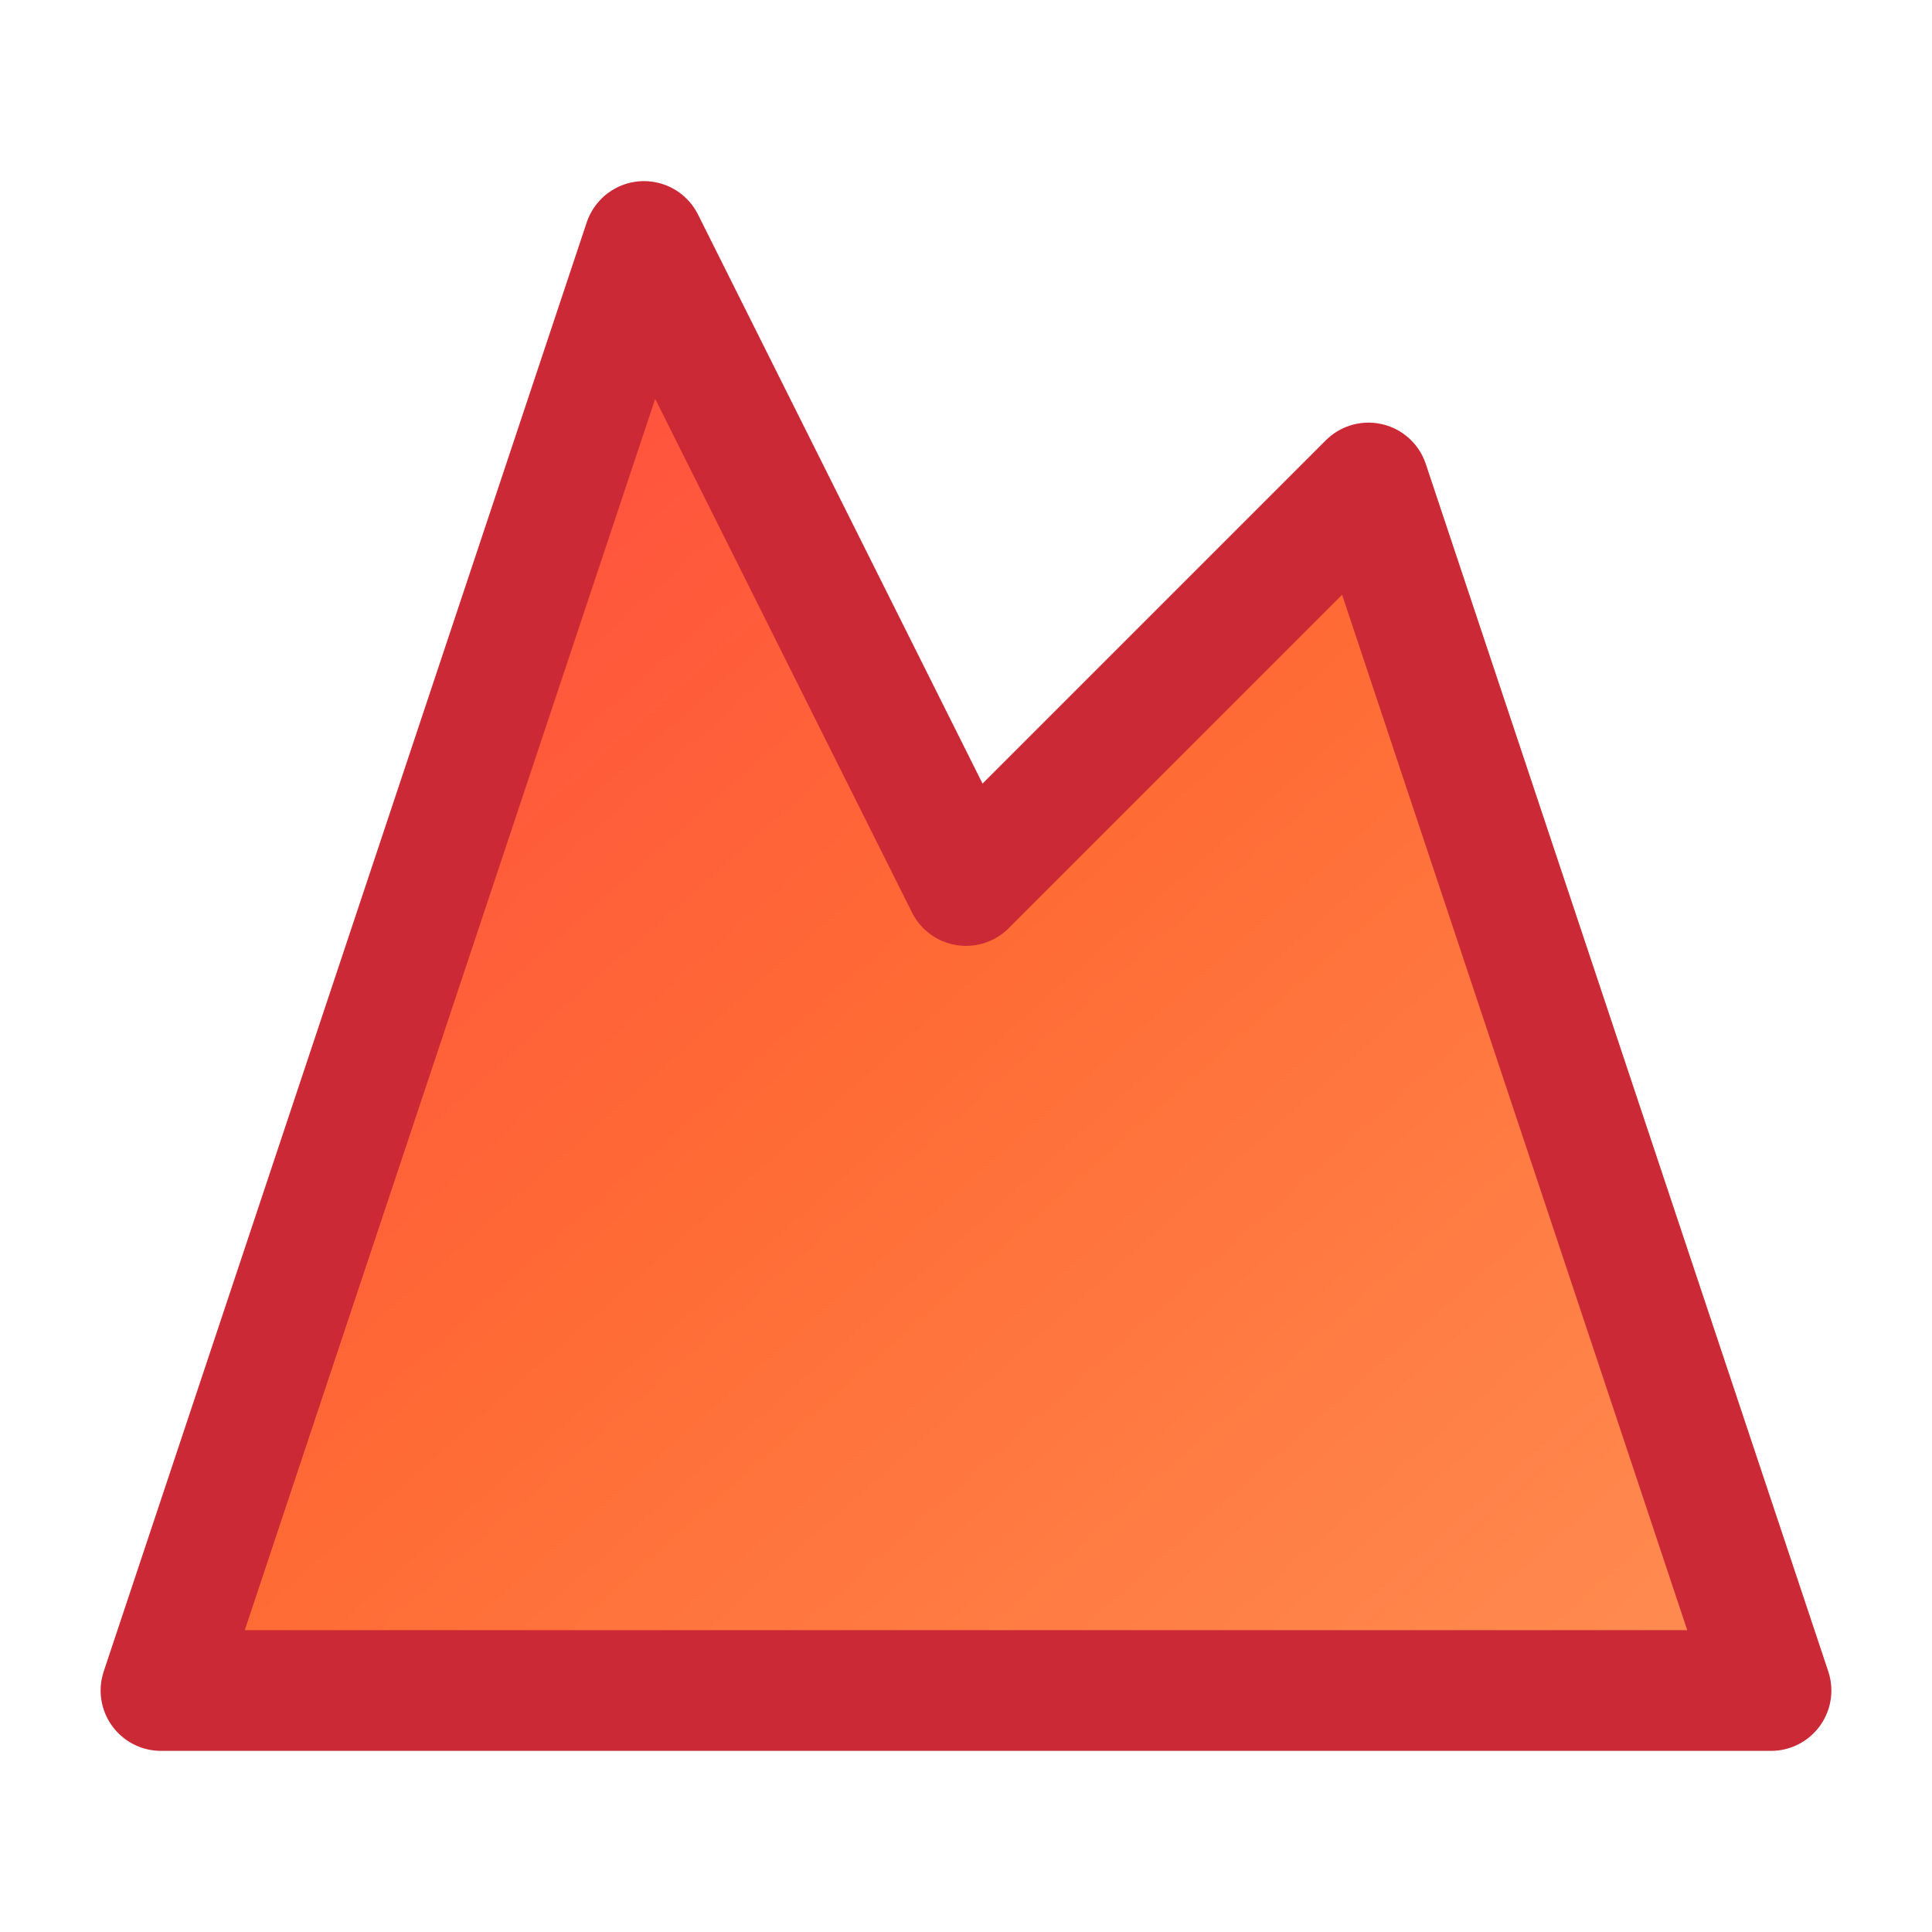 <svg width="32" height="32" viewBox="0 0 24 24" fill="none" xmlns="http://www.w3.org/2000/svg">
  <defs>
    <linearGradient id="volcanoGradient" x1="0%" y1="0%" x2="100%" y2="100%">
      <stop offset="0%" style="stop-color:#ff4444;stop-opacity:1" />
      <stop offset="50%" style="stop-color:#ff6b35;stop-opacity:1" />
      <stop offset="100%" style="stop-color:#ff8e53;stop-opacity:1" />
    </linearGradient>
  </defs>
  <path d="m8 3 4 8 5-5 5 15H2L8 3z" fill="url(#volcanoGradient)" stroke="#cc2936" stroke-width="1.5" stroke-linejoin="round"/>
</svg> 